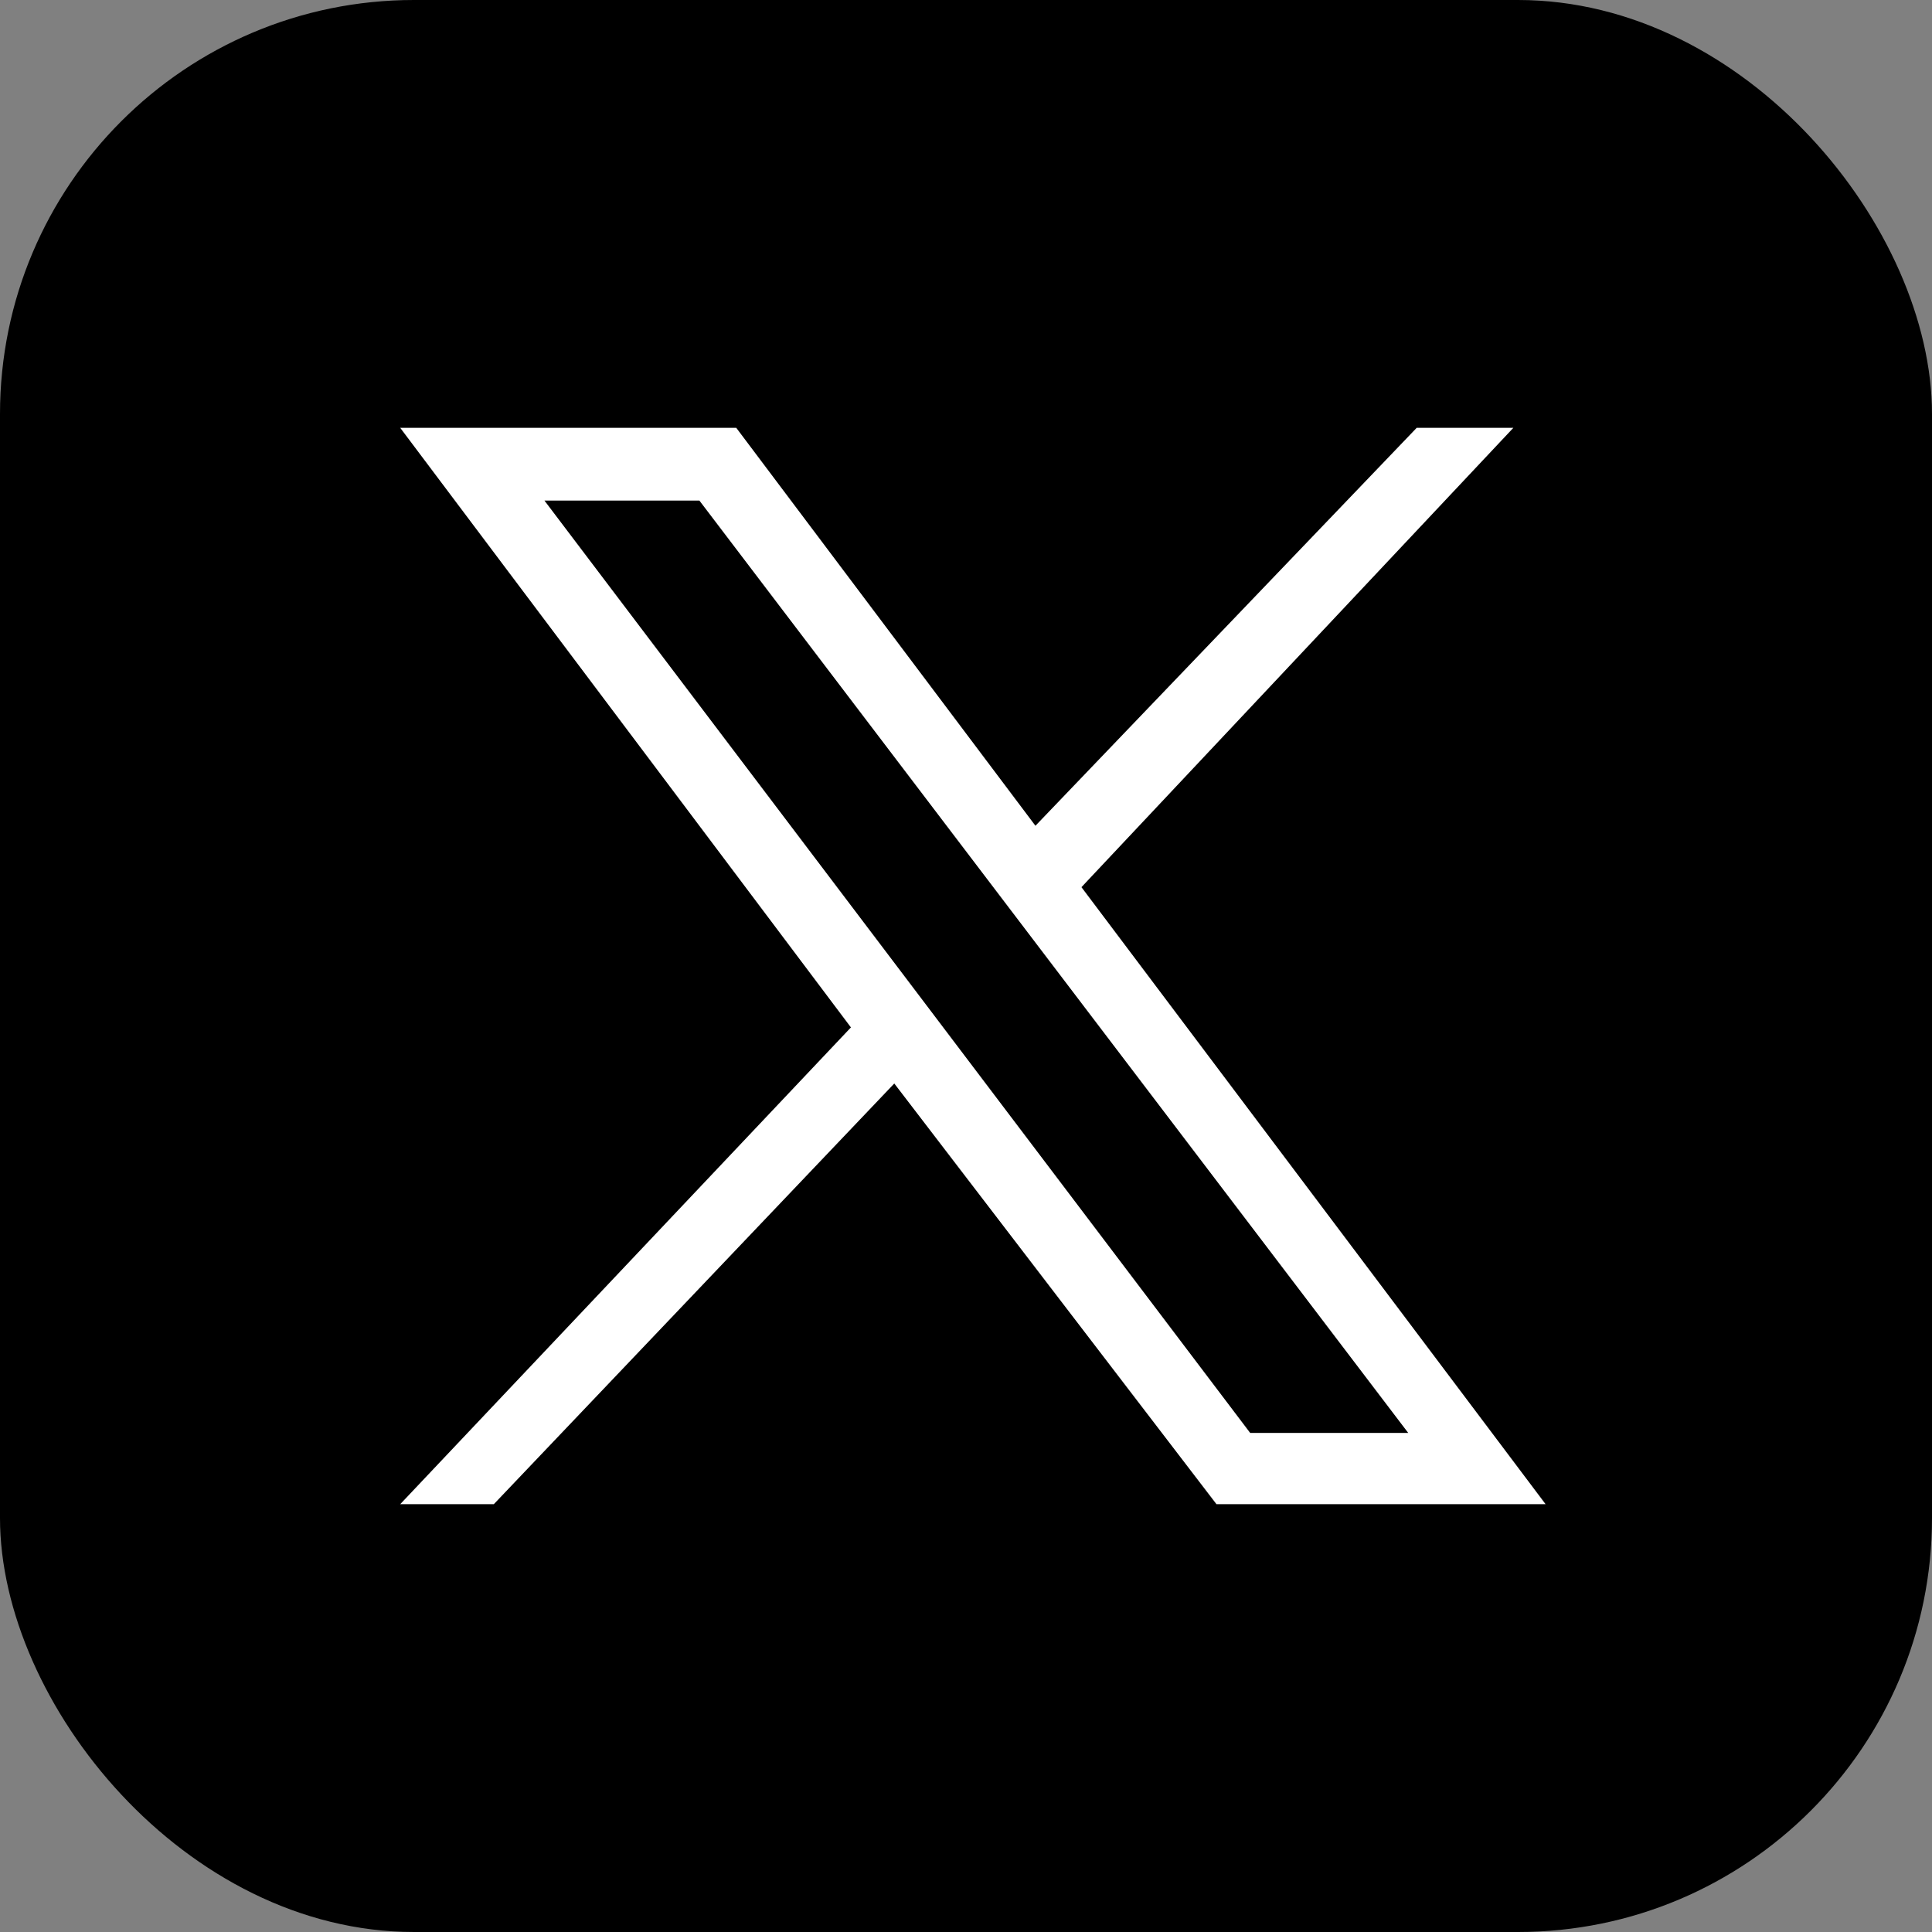 <svg width="140" height="140" viewBox="0 0 140 140" fill="none" xmlns="http://www.w3.org/2000/svg">
<rect x="0" y="0" width="140" height="140" fill="#808080" stroke="none"/>
<rect width="140" height="140" rx="30" fill="black"/>
<g clip-path="url(#clip0_561_10512)">
<path d="M78.366 64.287L109.666 31H102.661L75.032 59.838L53.35 31H29L61.661 74.45L29 109H35.783L64.803 78.514L88.151 109H112L78.366 64.287ZM39.452 36.273H50.68L102.047 103.837H90.594L39.452 36.273Z" fill="white"/>
</g>
<defs>
<clipPath id="clip0_561_10512">
<rect width="83" height="78" fill="white" transform="translate(29 31)"/>
</clipPath>
</defs>
</svg>
